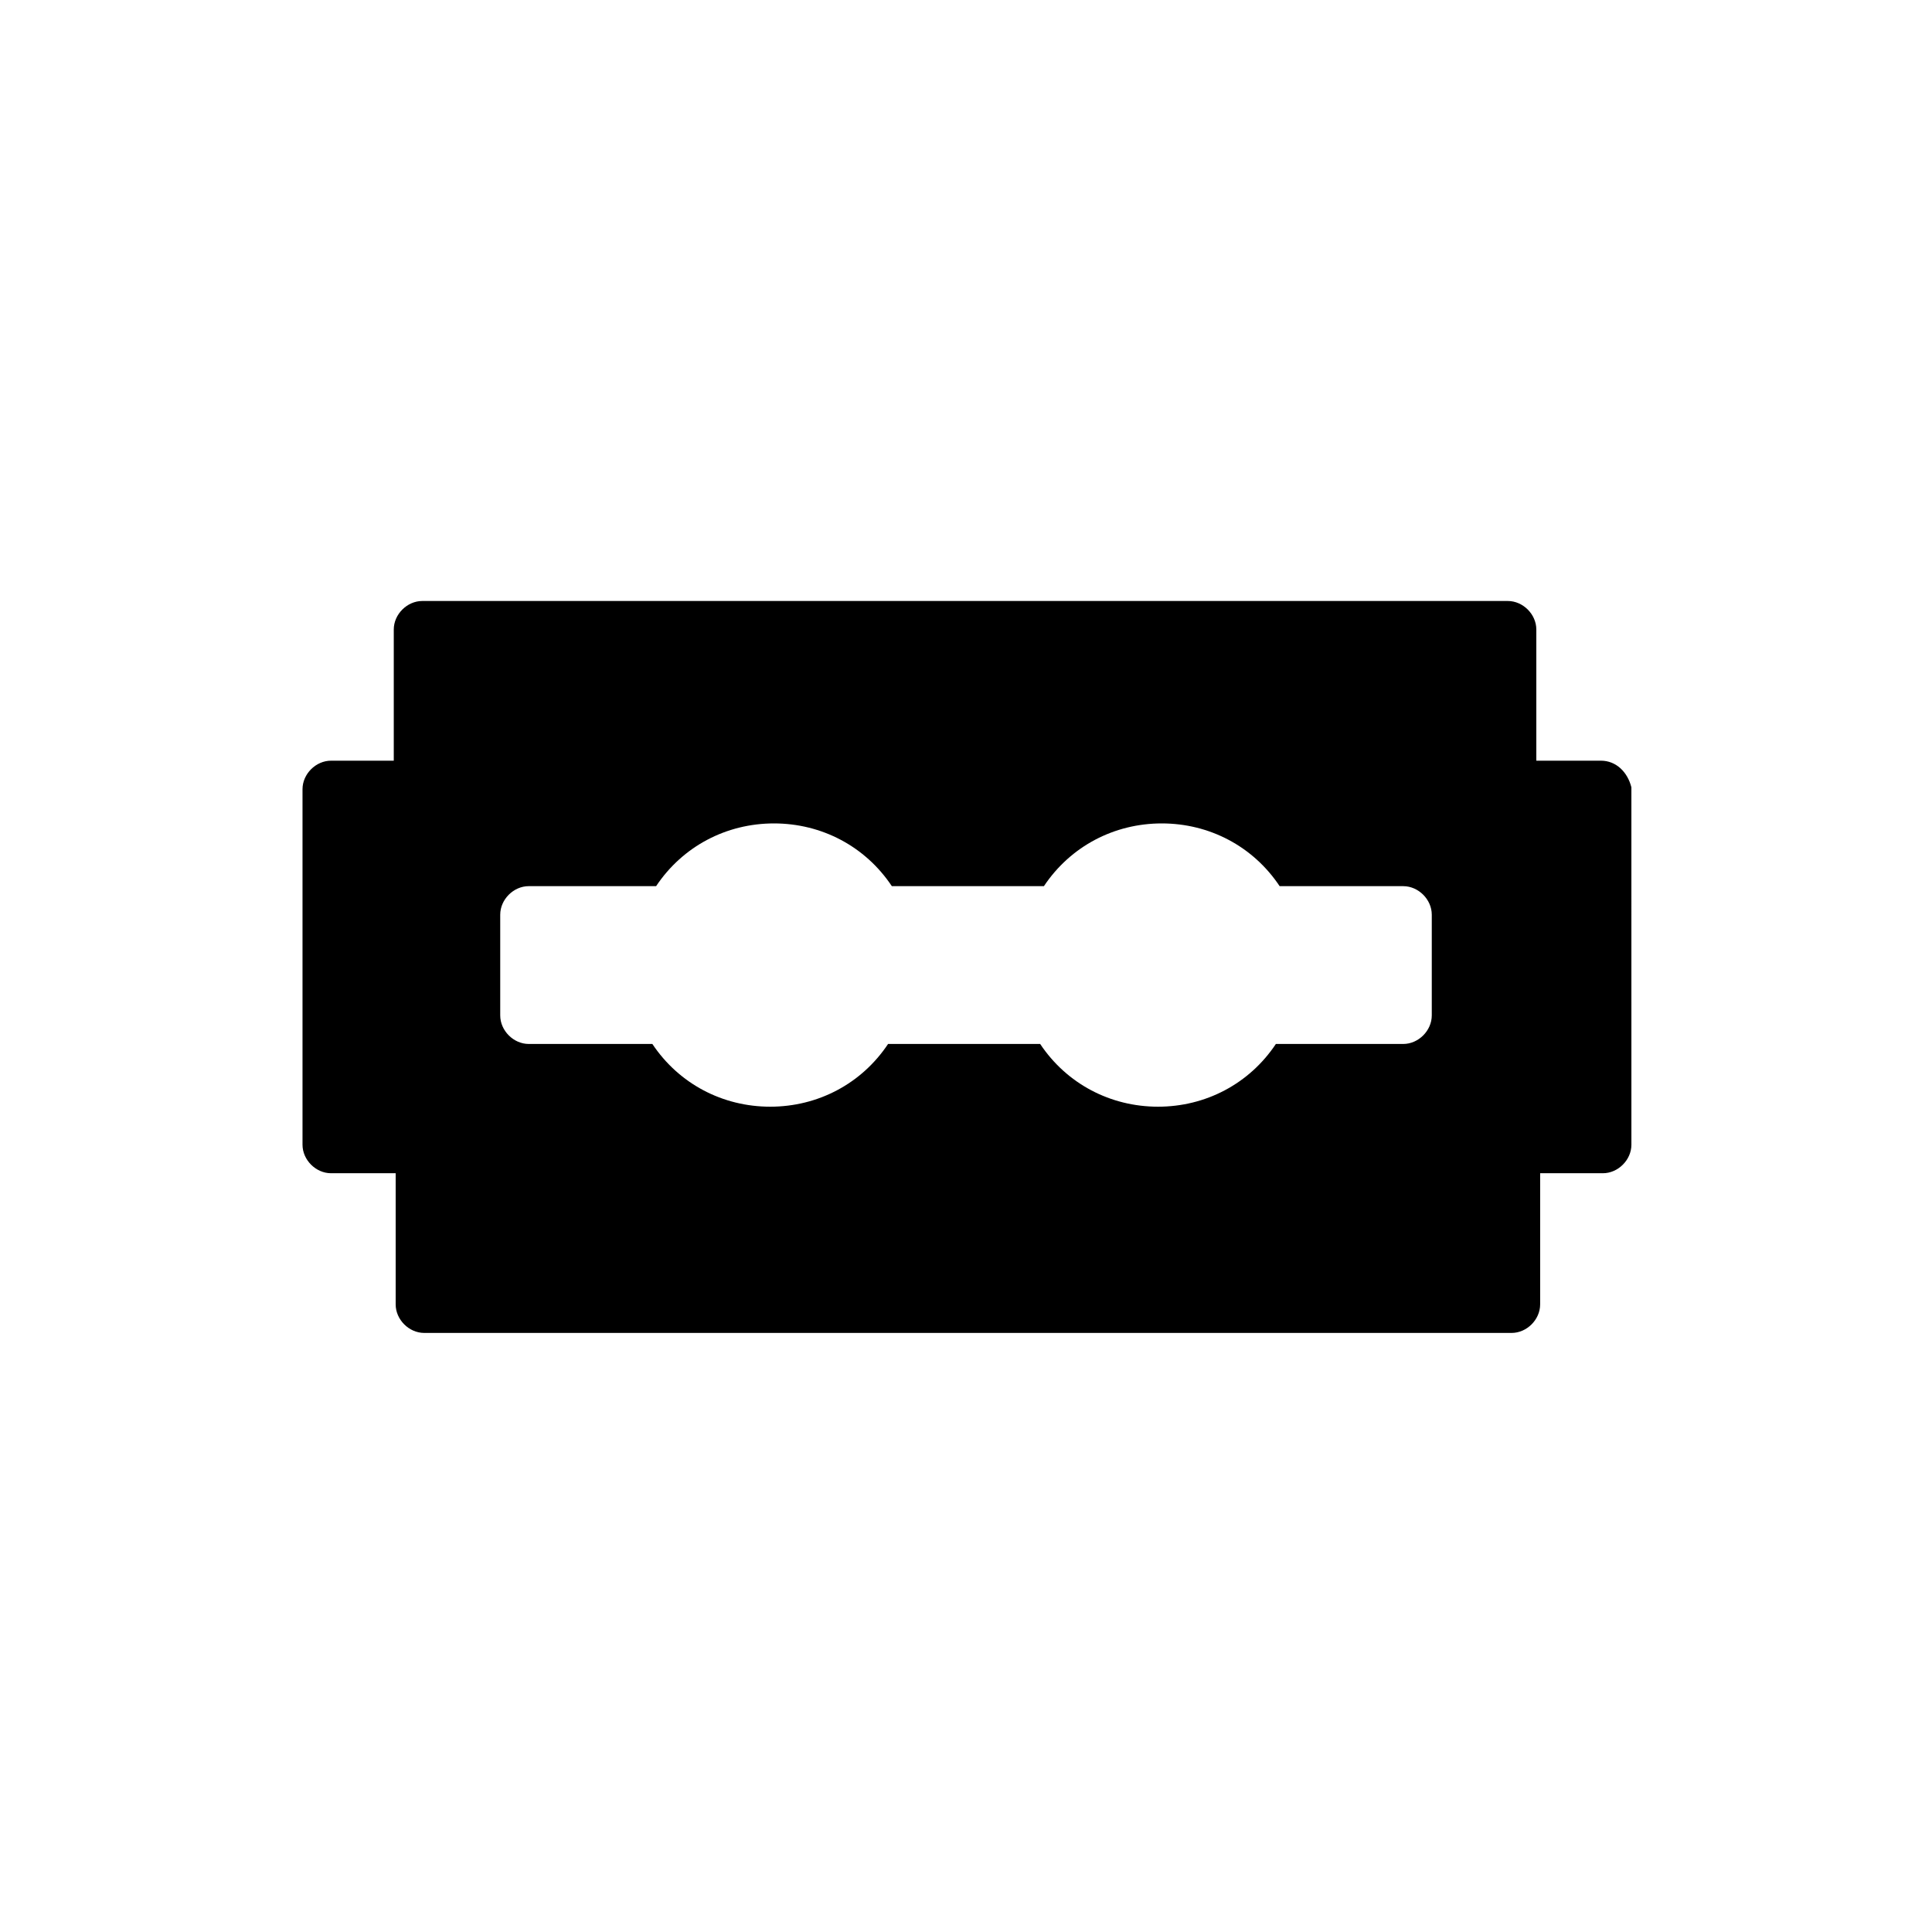 <?xml version="1.0" encoding="UTF-8"?>
<!-- Uploaded to: SVG Repo, www.svgrepo.com, Generator: SVG Repo Mixer Tools -->
<svg fill="#000000" width="800px" height="800px" version="1.1" viewBox="144 144 512 512" xmlns="http://www.w3.org/2000/svg">
 <path d="m568.27 345.59h-17.129v-34.762c0-4.031-3.527-7.559-7.559-7.559h-287.67c-4.031 0-7.559 3.527-7.559 7.559v34.762h-16.625c-4.031 0-7.559 3.527-7.559 7.559v94.211c0 4.031 3.527 7.559 7.559 7.559h17.129v34.762c0 4.031 3.527 7.559 7.559 7.559h288.18c4.031 0 7.559-3.527 7.559-7.559v-34.762h16.625c4.031 0 7.559-3.527 7.559-7.559l-0.004-94.715c-1.008-4.031-4.031-7.055-8.062-7.055zm-44.836 67.512c0 4.031-3.527 7.559-7.559 7.559h-33.754c-7.055 10.578-18.641 16.625-31.234 16.625s-24.184-6.047-31.234-16.625h-40.305c-7.055 10.578-18.641 16.625-31.234 16.625s-24.184-6.047-31.234-16.625h-32.758c-4.031 0-7.559-3.527-7.559-7.559v-26.703c0-4.031 3.527-7.559 7.559-7.559h33.754c7.055-10.578 18.641-16.625 31.234-16.625s24.184 6.047 31.234 16.625h40.305c7.055-10.578 18.641-16.625 31.234-16.625s24.184 6.047 31.234 16.625l32.758 0.004c4.031 0 7.559 3.527 7.559 7.559z"/>
</svg>
